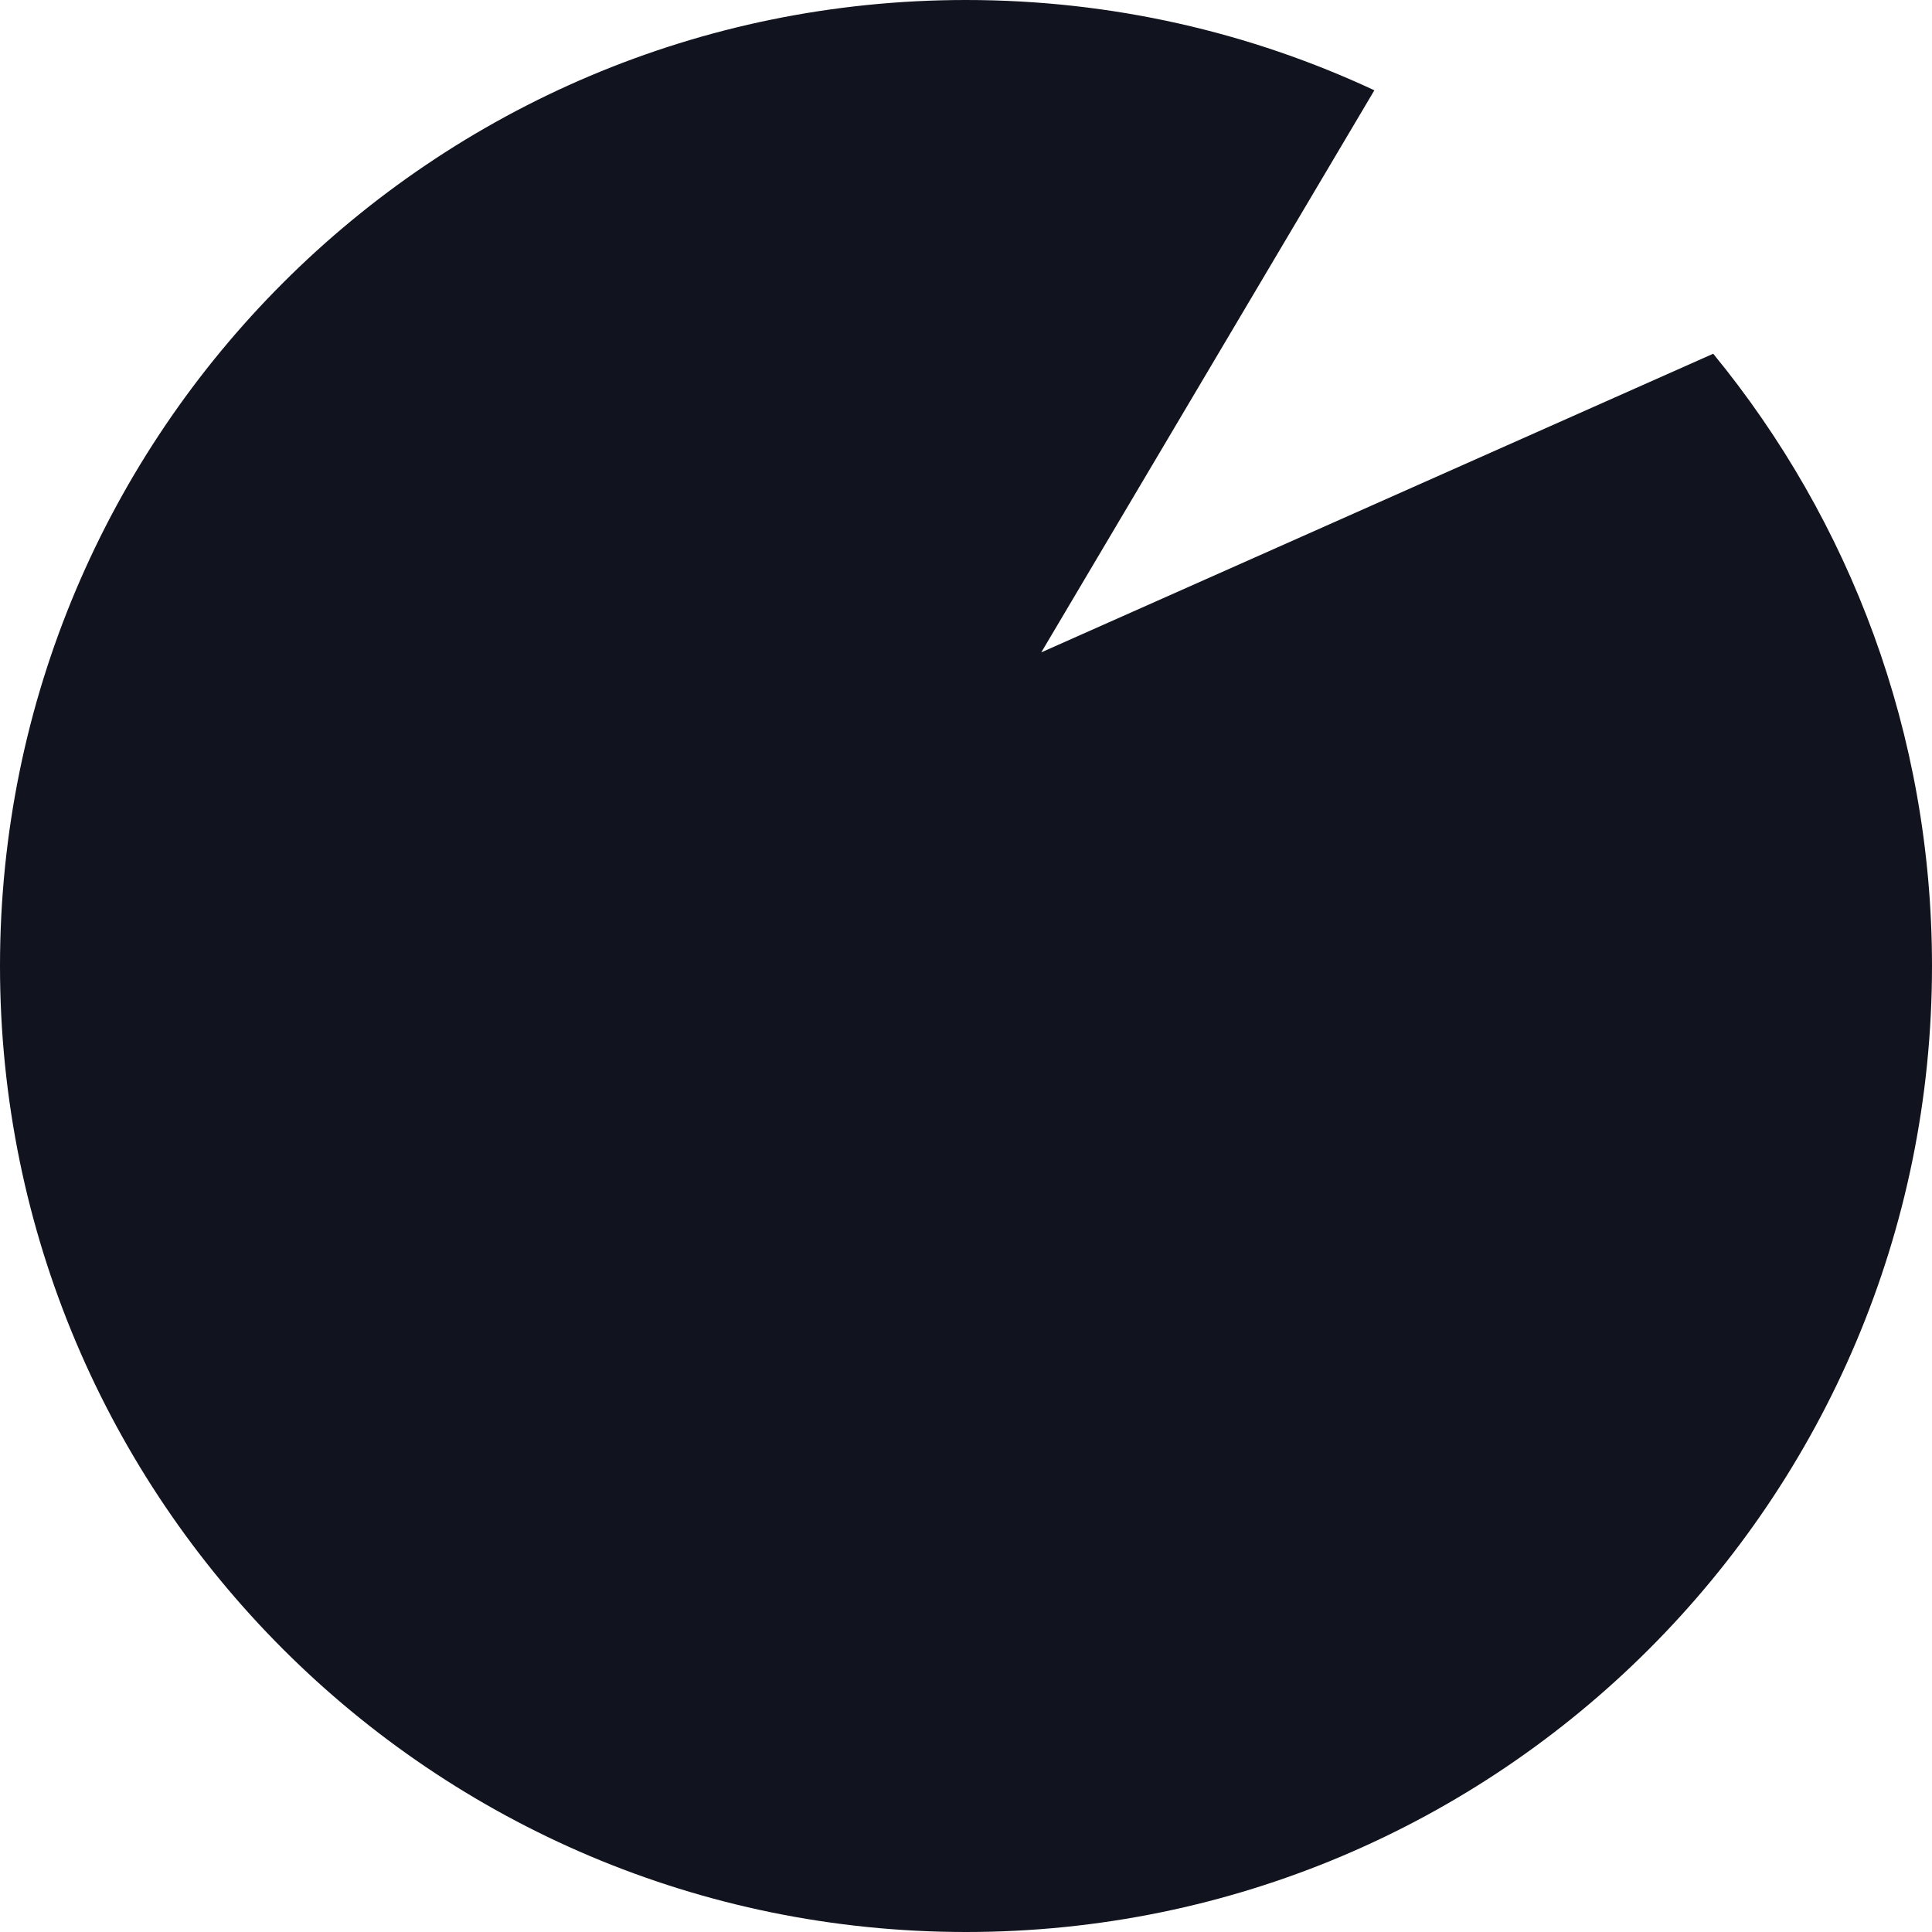 <svg width="77" height="77" viewBox="0 0 77 77" fill="none" xmlns="http://www.w3.org/2000/svg">
<path d="M54.775 3.599L41.5 26L68.28 14.098C73.73 20.74 77 29.238 77 38.5C77 59.763 59.763 77 38.5 77C17.237 77 0 59.763 0 38.5C0 17.237 17.237 0 38.5 0C44.316 0 49.831 1.29 54.775 3.599Z" fill="#11141E"/>
</svg>
